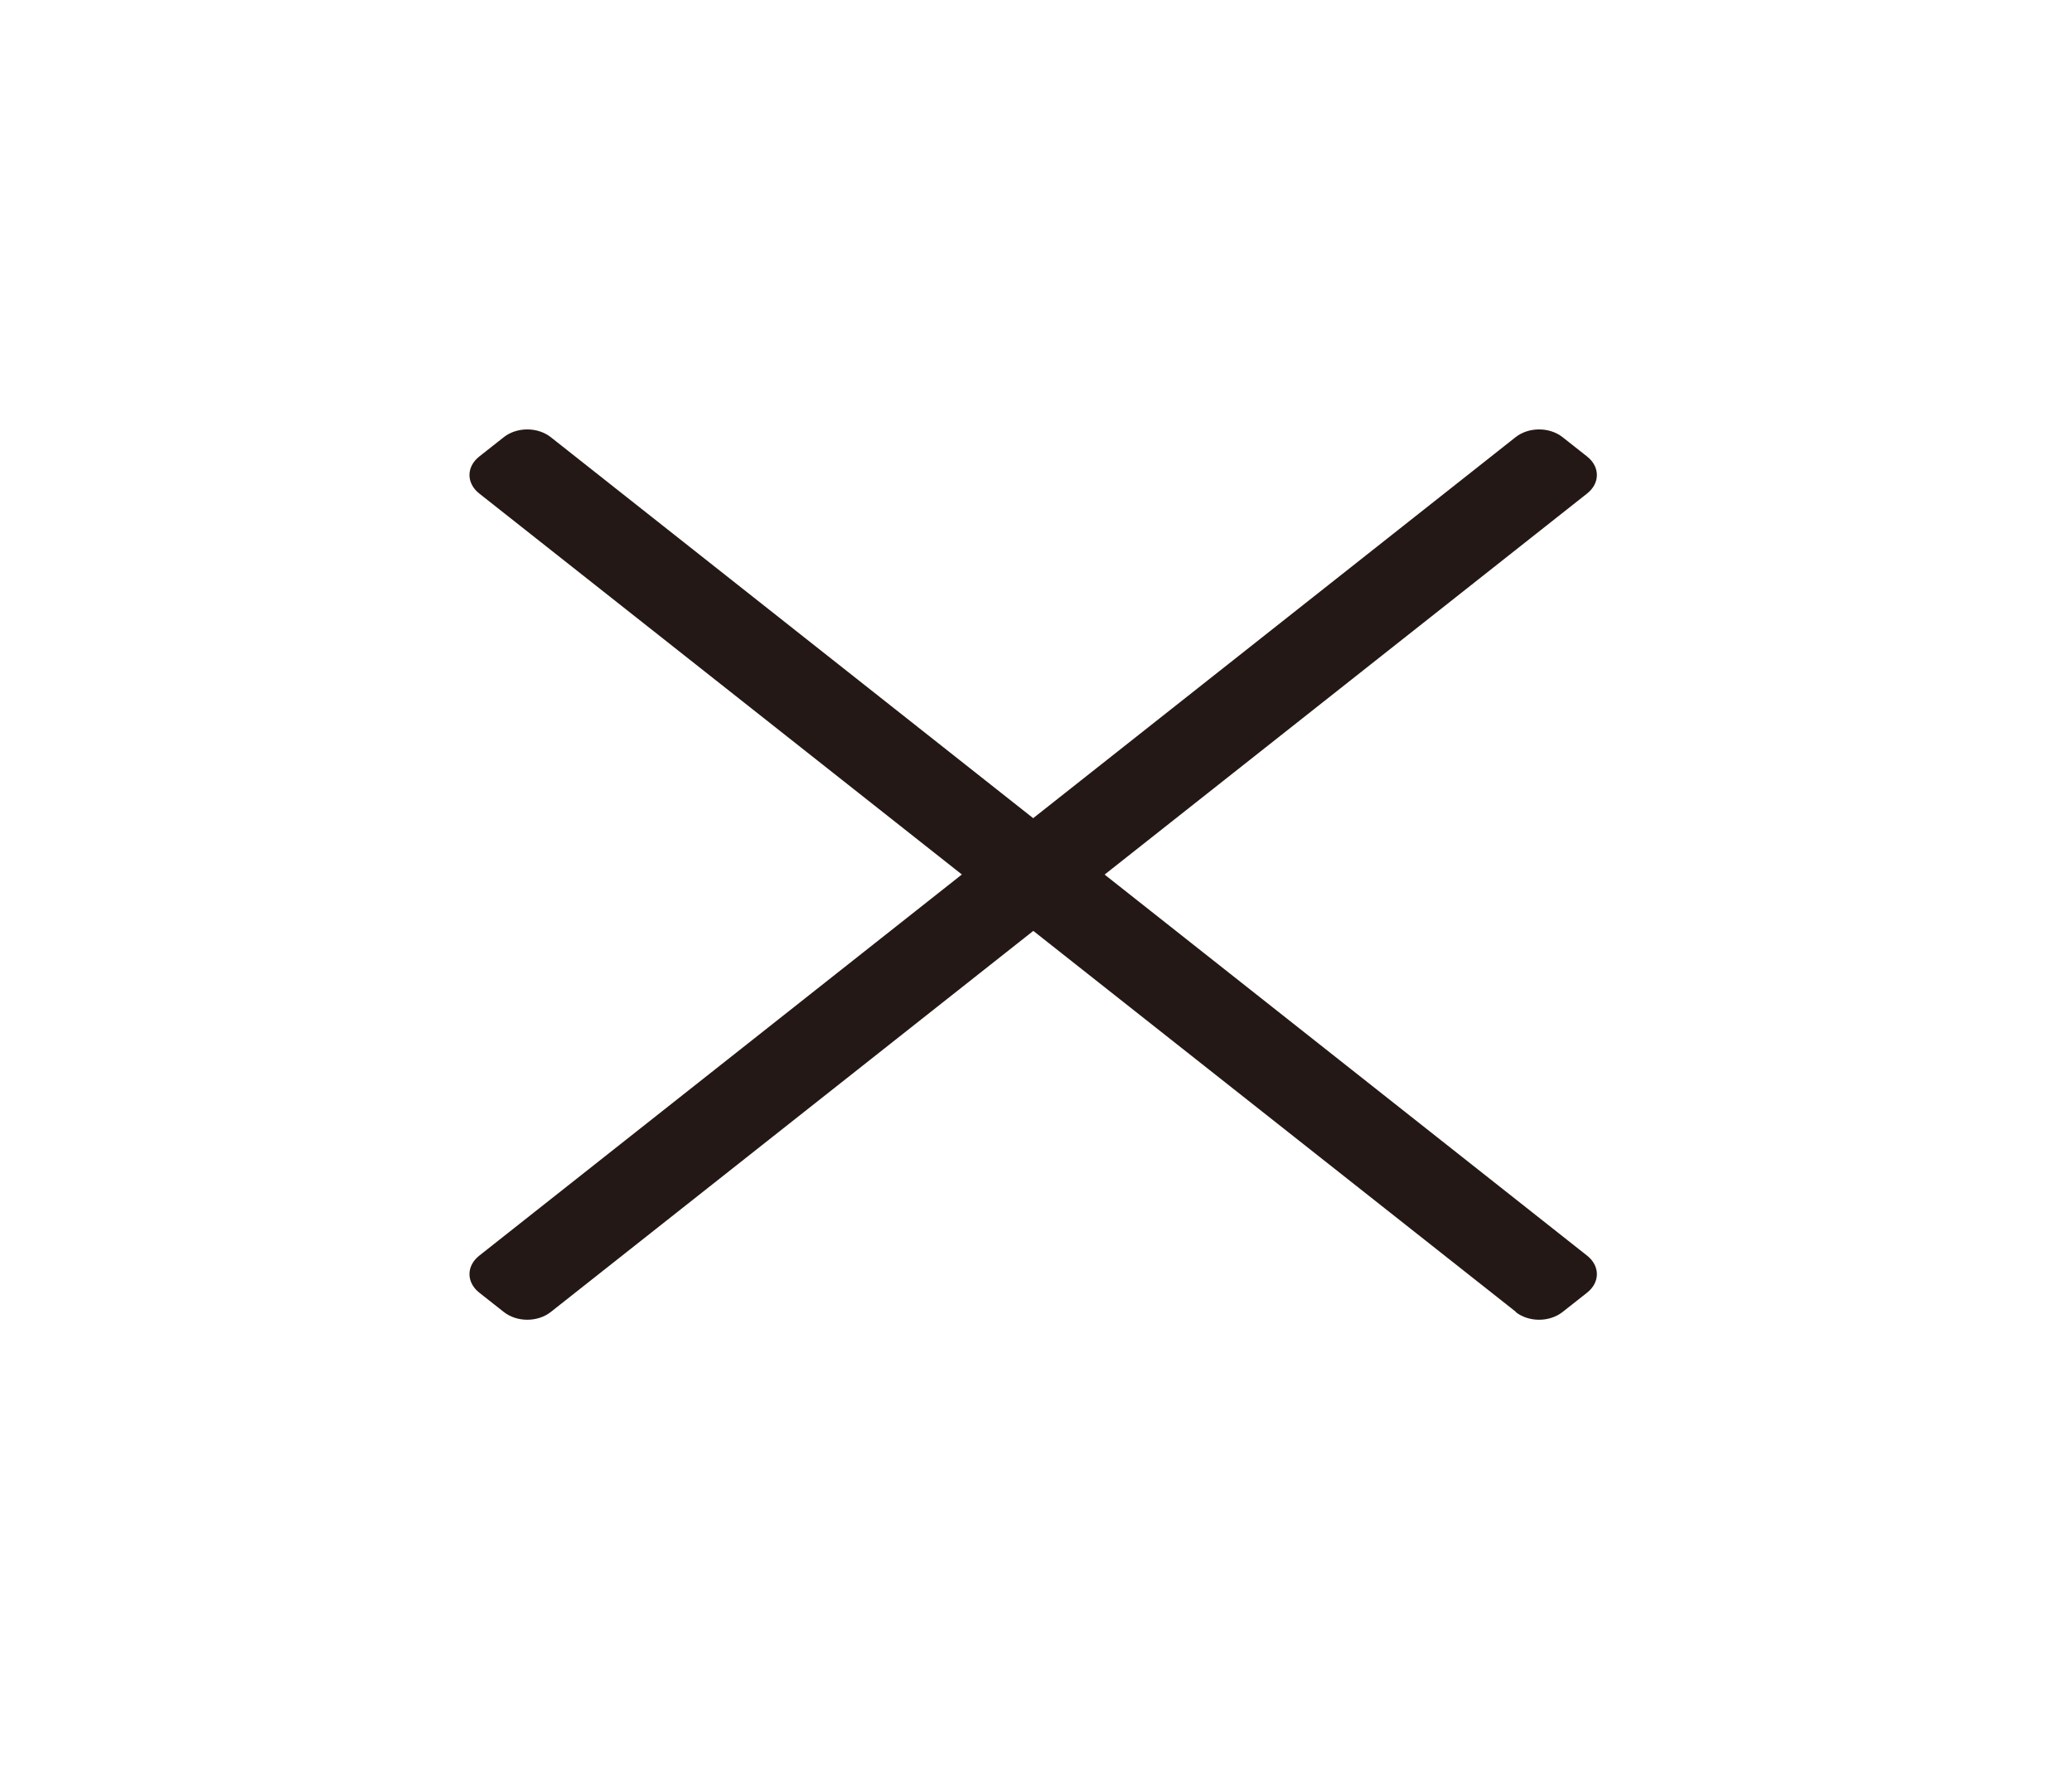<?xml version="1.0" encoding="UTF-8"?>
<svg id="_レイヤー_1" data-name="レイヤー 1" xmlns="http://www.w3.org/2000/svg" xmlns:xlink="http://www.w3.org/1999/xlink" viewBox="0 0 44.09 37.54">
  <defs>
    <style>
      .cls-1 {
        fill: #231815;
      }

      .cls-2 {
        fill: none;
        filter: url(#drop-shadow-2);
      }
    </style>
    <filter id="drop-shadow-2" x="0" y="0" width="44.09" height="37.54" filterUnits="userSpaceOnUse">
      <feOffset dx="1.29" dy="1.29"/>
      <feGaussianBlur result="blur" stdDeviation=".92"/>
      <feFlood flood-color="#000" flood-opacity=".75"/>
      <feComposite in2="blur" operator="in"/>
      <feComposite in="SourceGraphic"/>
    </filter>
  </defs>
  <rect class="cls-2" width="44.09" height="37.54" rx="9.43" ry="9.43"/>
  <g>
    <path class="cls-1" d="M32.26,27.91L10.2,10.5c-.28-.22-.28-.57,0-.79l.52-.41c.28-.22.72-.22,1,0l22.05,17.41c.28.22.28.57,0,.79l-.52.41c-.28.22-.72.22-1,0Z"/>
    <path class="cls-1" d="M33.77,10.5L11.72,27.91c-.28.22-.72.22-1,0l-.52-.41c-.28-.22-.28-.57,0-.79l22.05-17.41c.28-.22.72-.22,1,0l.52.41c.28.22.28.57,0,.79Z"/>
  </g>
</svg>